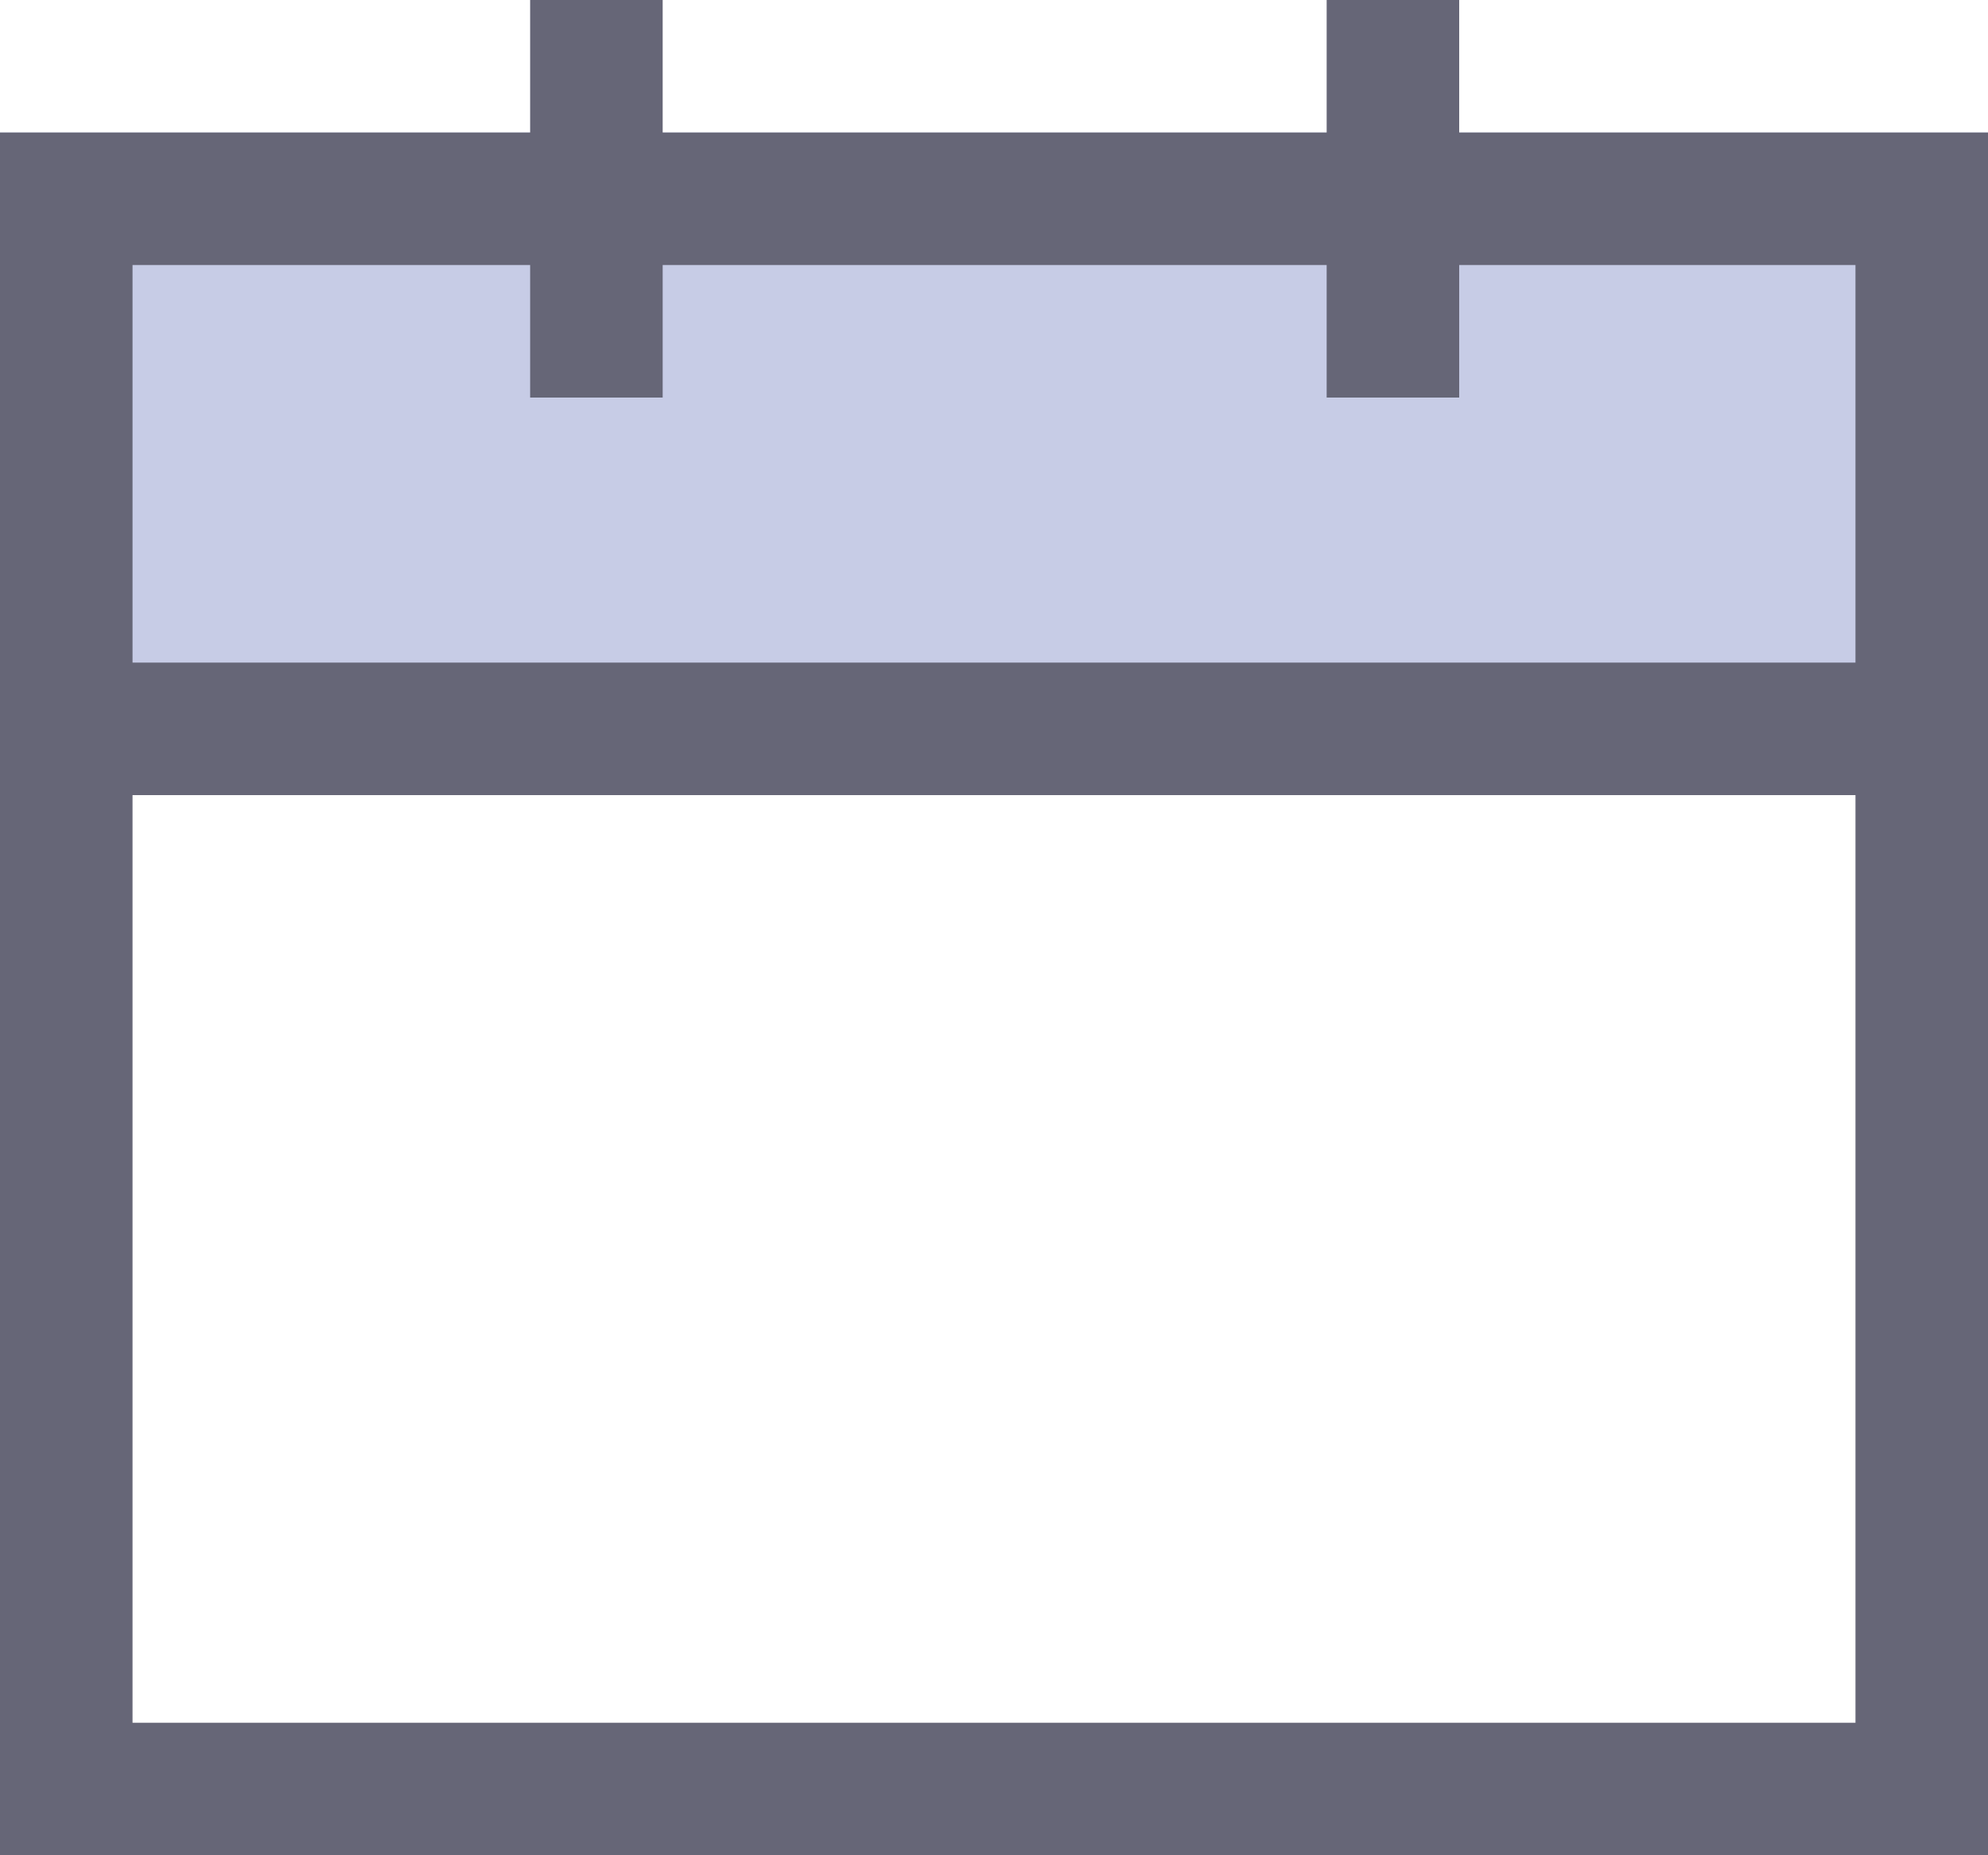 <svg width="15" height="14" xmlns="http://www.w3.org/2000/svg">
<title>calendar</title>
    <g fill="none" fill-rule="evenodd">
        <path fill="#C7CCE6" d="M0 1h15v5H0z"/>
        <path d="M5 0v1h5.01V0h1v1H15v13H0V1h4V0h1zm9 6H1v7h13V6zM4 2H1v3h13V2h-2.99v1h-1V2H5v1H4V2z" fill="#667" fill-rule="nonzero"/>
    </g>
</svg>